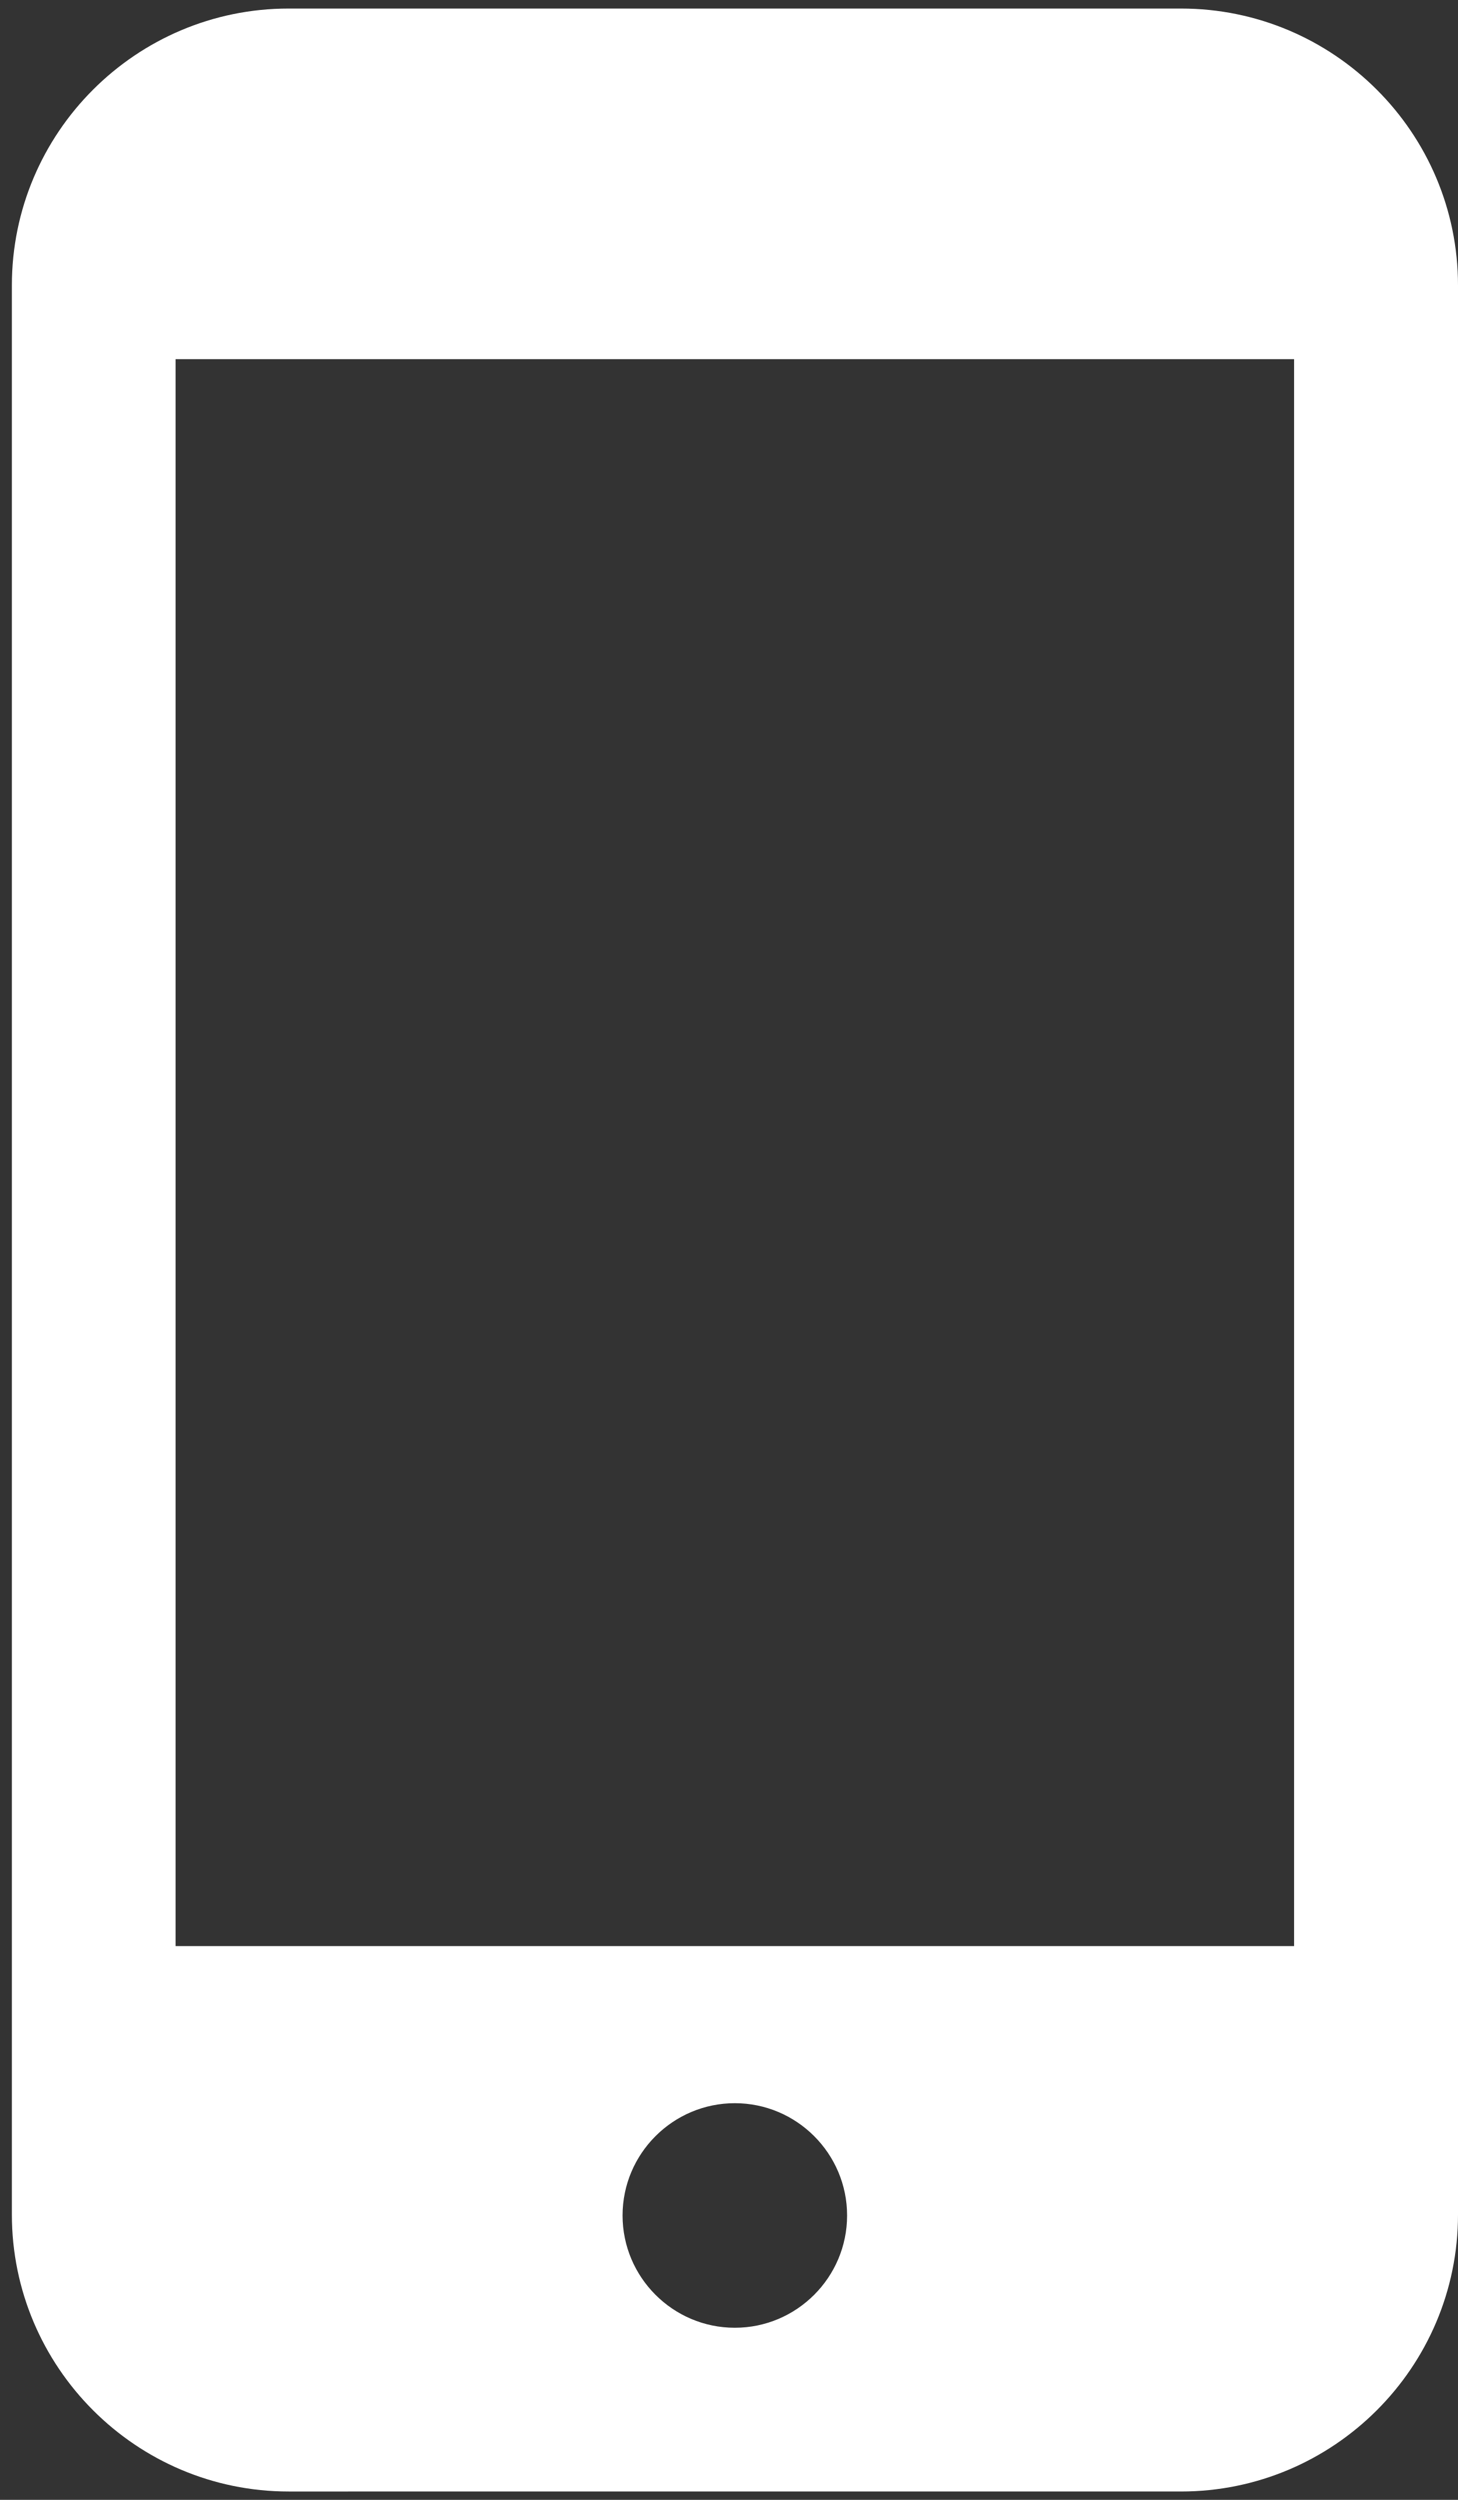 <?xml version="1.0" encoding="utf-8"?>
<!-- Generator: Adobe Illustrator 21.0.2, SVG Export Plug-In . SVG Version: 6.00 Build 0)  -->
<svg version="1.1" id="Layer_1" xmlns="http://www.w3.org/2000/svg" xmlns:xlink="http://www.w3.org/1999/xlink" x="0px" y="0px"
	 viewBox="0 0 7 12" style="enable-background:new 0 0 7 12;" xml:space="preserve">
<rect x="0" y="0" width="7" height="12" fill="#333333" stroke="none"/>
<style type="text/css">
	.st0{fill:#FFFFFF;}
</style>
<path class="st0" d="M5.67,0.041H1.386c-0.733,0-1.329,0.596-1.329,1.329v9.26c0,0.733,0.596,1.33,1.329,1.33H5.67
	c0.733,0,1.33-0.596,1.33-1.329V1.37C7,0.637,6.404,0.041,5.67,0.041z M3.528,11.174c-0.297,0-0.539-0.242-0.539-0.539
	c0-0.297,0.242-0.539,0.539-0.539c0.297,0,0.539,0.242,0.539,0.539C4.067,10.932,3.825,11.174,3.528,11.174z M6.213,1.724v7.618
	h-5.37V1.724H6.213z"/>
</svg>
